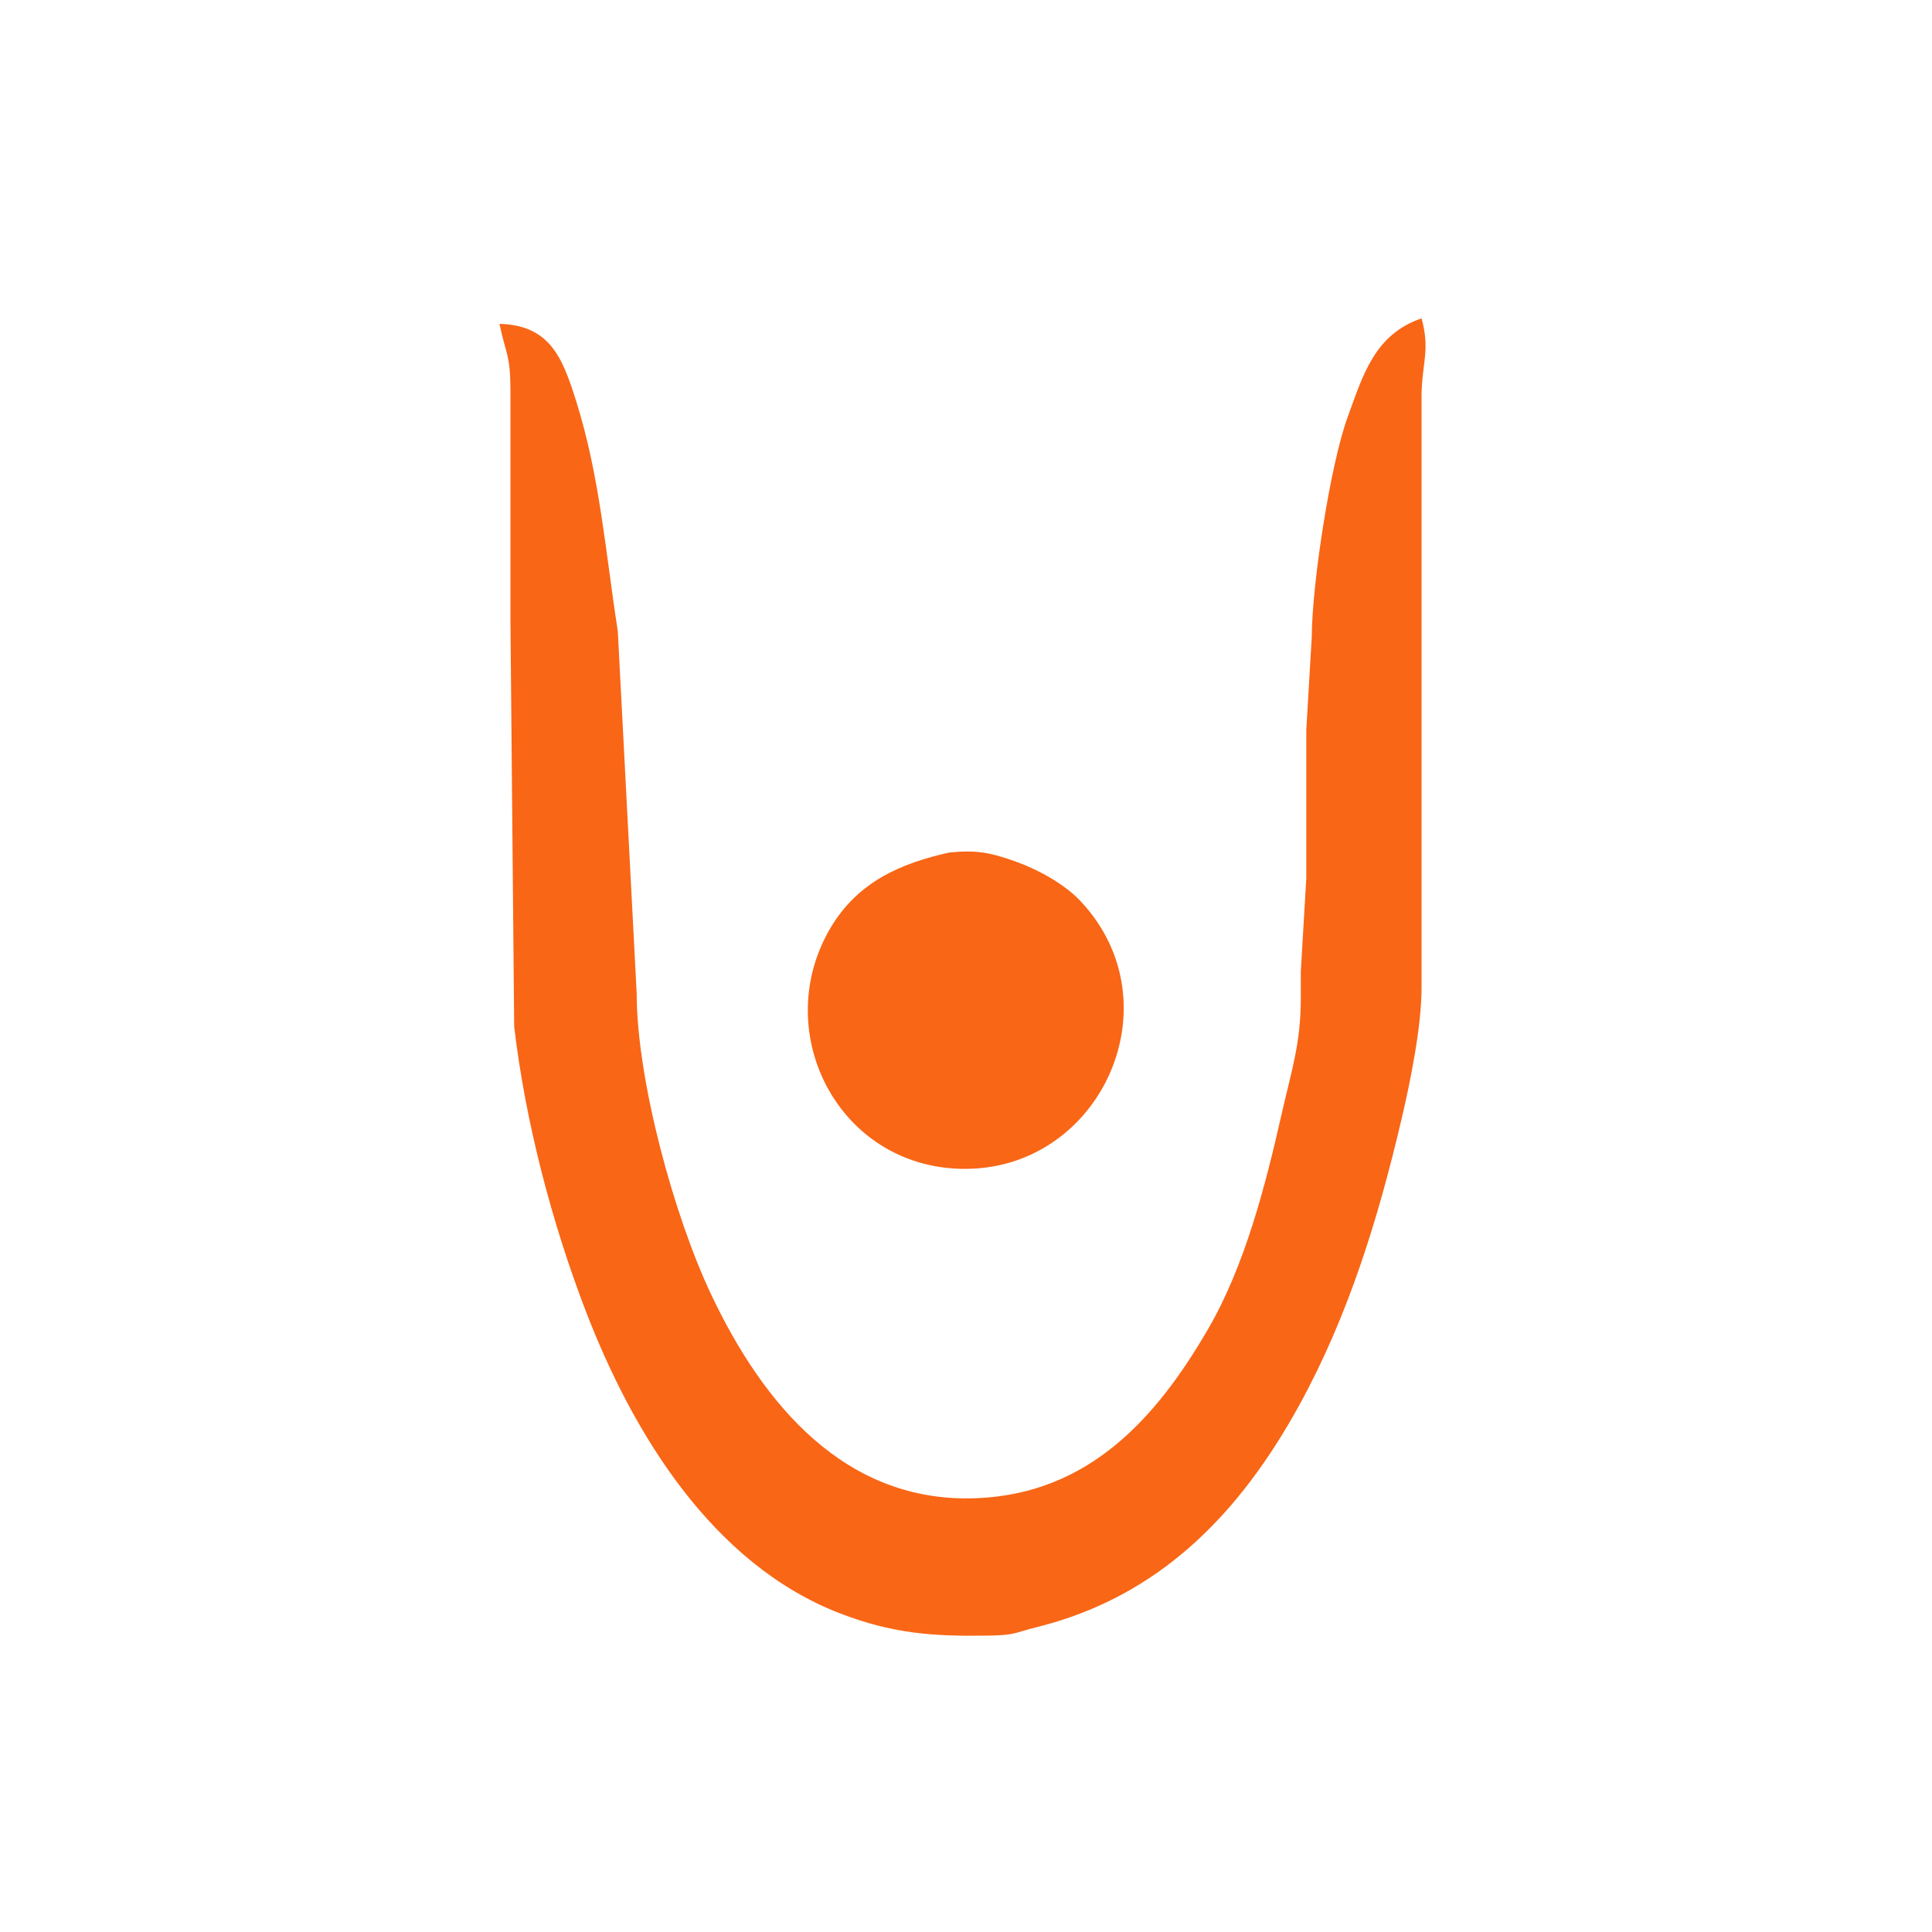 <?xml version="1.0" encoding="UTF-8" standalone="no"?>
<!DOCTYPE svg PUBLIC "-//W3C//DTD SVG 20010904//EN"
              "http://www.w3.org/TR/2001/REC-SVG-20010904/DTD/svg10.dtd">

<svg xmlns="http://www.w3.org/2000/svg" width="59.611mm" height="59.611mm" viewBox="0 0 352 352">
  <!-- Background -->
  <path id="Background" fill="none" stroke="none" stroke-width="1" d="M 0.00,0.00
           C 0.00,0.00 0.00,352.00 0.00,352.00
             0.00,352.00 352.00,352.00 352.00,352.00
             352.00,352.00 352.00,0.00 352.00,0.00
             352.00,0.00 0.00,0.00 0.00,0.00 Z" />

  <!-- U -->
  <path id="U" fill="#f96616" stroke="none" stroke-width="1" d="M 259.00,58.00
           C 260.60,63.81 259.07,66.07 259.00,72.00
             259.00,72.00 259.00,113.00 259.00,113.00
             259.00,113.00 259.00,180.00 259.00,180.00
             258.99,187.05 256.97,197.04 255.33,204.00
             251.10,222.02 245.68,239.69 236.73,256.00
             225.89,275.73 211.31,290.86 189.00,296.43
             184.47,297.57 185.09,297.91 180.00,298.00
             169.94,298.16 162.57,297.63 153.00,293.93
             129.79,284.96 115.32,261.17 106.77,238.99
             100.52,222.76 95.70,204.30 93.68,187.00
             93.68,187.00 93.00,113.00 93.00,113.00
             93.00,113.00 93.00,71.00 93.00,71.00
             92.96,64.56 92.23,64.79 91.00,59.00
             100.14,59.27 102.42,65.00 104.95,73.00
             109.31,86.80 110.35,100.85 112.56,115.00
             112.56,115.00 116.00,181.00 116.00,181.00
             116.02,196.83 122.84,221.70 129.64,236.00
             139.07,255.85 154.02,273.97 178.00,272.96
             198.34,272.11 210.65,258.49 220.19,242.00
             226.86,230.46 230.57,215.93 233.50,203.00
             235.27,195.18 236.99,190.18 237.00,182.00
             237.00,182.00 237.00,177.00 237.00,177.00
             237.00,177.00 238.00,160.00 238.00,160.00
             238.00,160.00 238.00,133.00 238.00,133.00
             238.00,133.00 239.00,116.00 239.00,116.00
             239.02,106.65 242.34,84.74 245.53,76.00
             248.36,68.24 250.45,60.94 259.00,58.00 Z
           M 173.00,155.32
           C 177.86,154.84 180.39,155.31 185.00,156.95
             189.02,158.37 193.85,161.00 196.79,164.10
             214.83,183.15 199.98,214.43 174.00,212.91
             152.13,211.63 140.38,187.48 151.35,169.00
             156.26,160.74 164.00,157.29 173.00,155.32 Z" />
</svg>